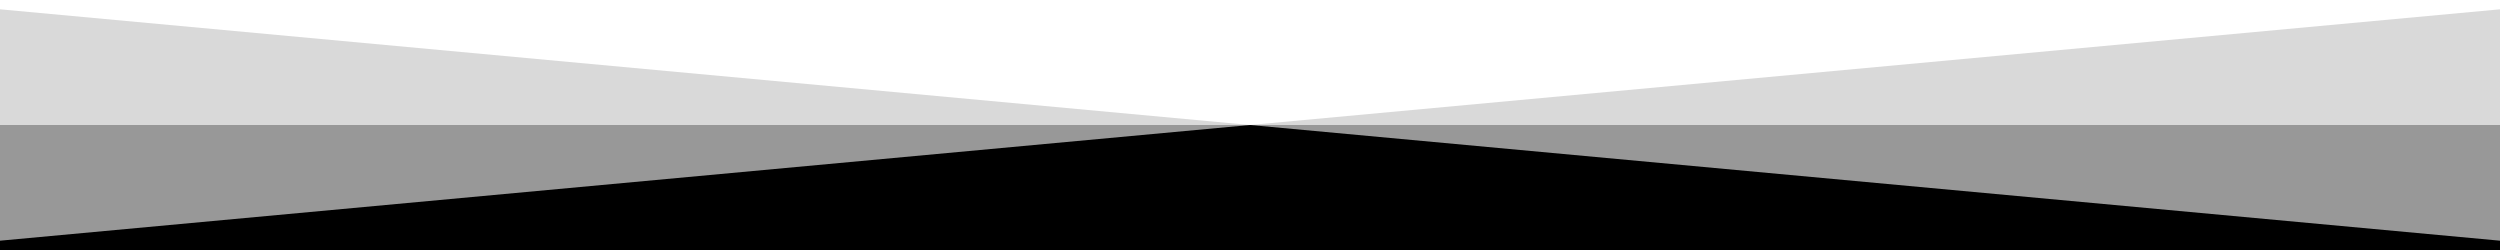 <svg viewBox="0 0 1000 100" xmlns="http://www.w3.org/2000/svg" preserveAspectRatio="none">
  <path class="ux-shape-fill" d="M500 50L1067.25 102.5H-67.247L500 50Z"/>
  <path class="ux-shape-fill" opacity="0.15" d="M1011 2.706L500 50L-12 2.613V105H1011V2.706Z"/>
  <path class="ux-shape-fill" opacity="0.3" d="M-13 50H1010V105H-13V50Z"/>
</svg>
